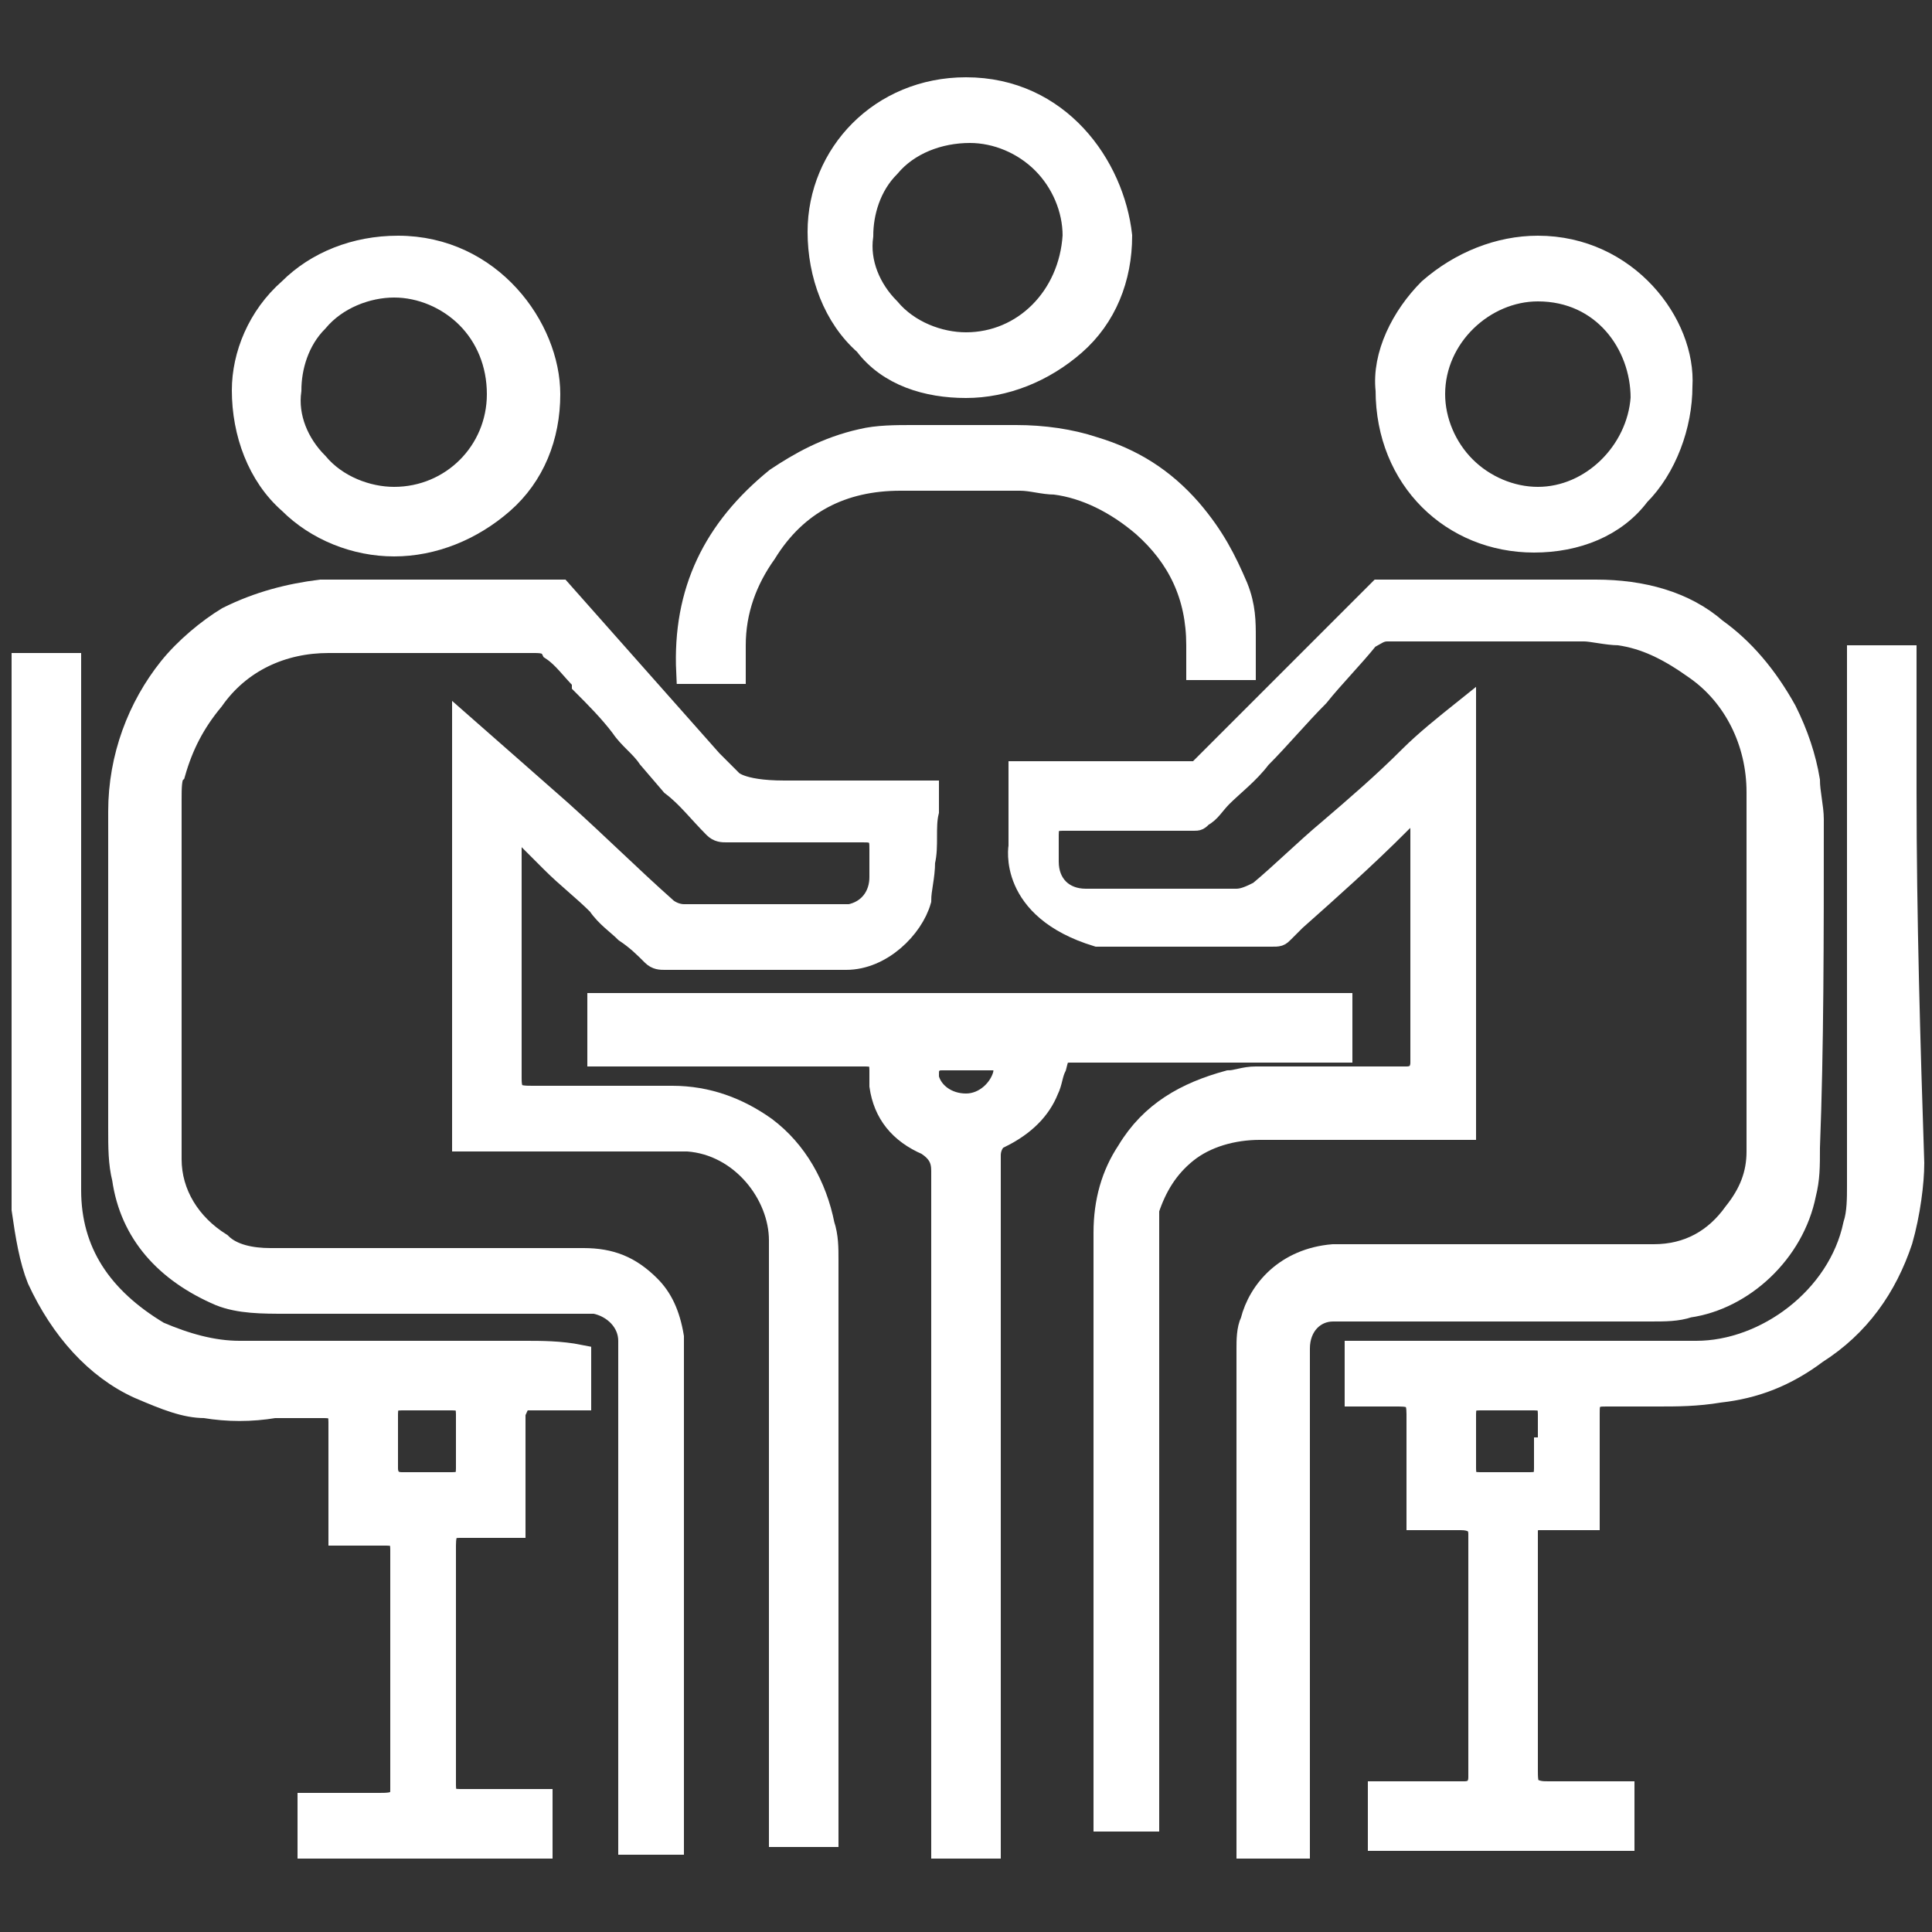 <?xml version="1.0" encoding="UTF-8" standalone="no"?>
<!-- Generator: Adobe Illustrator 27.3.1, SVG Export Plug-In . SVG Version: 6.00 Build 0)  -->

<svg
   version="1.1"
   id="Layer_1"
   x="0px"
   y="0px"
   viewBox="0 0 50 50"
   style="enable-background:new 0 0 50 50;"
   xml:space="preserve"
   sodipodi:docname="alumini-01 (1).svg"
   inkscape:version="1.1.2 (0a00cf5339, 2022-02-04)"
   xmlns:inkscape="http://www.inkscape.org/namespaces/inkscape"
   xmlns:sodipodi="http://sodipodi.sourceforge.net/DTD/sodipodi-0.dtd"
   xmlns="http://www.w3.org/2000/svg"
   xmlns:svg="http://www.w3.org/2000/svg"><rect x="0" y="0" width="50" height="50" fill="#333333" stroke="none"/><defs
   id="defs45" /><sodipodi:namedview
   id="namedview43"
   pagecolor="#ffffff"
   bordercolor="#666666"
   borderopacity="1.0"
   inkscape:pageshadow="2"
   inkscape:pageopacity="0.0"
   inkscape:pagecheckerboard="0"
   showgrid="false"
   inkscape:zoom="7.82"
   inkscape:cx="47.122762"
   inkscape:cy="44.820972"
   inkscape:window-width="1920"
   inkscape:window-height="1016"
   inkscape:window-x="0"
   inkscape:window-y="0"
   inkscape:window-maximized="1"
   inkscape:current-layer="Layer_1" />
<style
   type="text/css"
   id="style2">
	.st0{stroke:#000000;stroke-width:0.6;stroke-miterlimit:10;}
</style>
<g
   id="g40"
   style="fill:#ffffff;stroke:#ffffff;stroke-opacity:1">
	<g
   id="g6"
   style="fill:#ffffff;stroke:#ffffff;stroke-opacity:1">
		<path
   class="st0"
   d="M46.9,21.2c0,3.2,0,5.9-0.1,8.5c0,0.5,0,0.8-0.1,1.2c-0.3,1.5-1.6,2.7-3,2.9c-0.3,0.1-0.6,0.1-1,0.1h-8.2    c-0.5,0-0.9,0.4-0.9,1c0,0.1,0,0.1,0,0.2v12.7c-0.1,0-0.1,0-0.2,0h-1.1V34.9c0-0.2,0-0.5,0.1-0.7c0.2-0.8,0.9-1.6,2.1-1.7    c0.1,0,0.1,0,0.2,0h8.1c0.9,0,1.6-0.4,2.1-1.1c0.4-0.5,0.6-1,0.6-1.6v-9.3c0-1.3-0.6-2.5-1.6-3.2c-0.7-0.5-1.3-0.8-2-0.9    c-0.3,0-0.7-0.1-0.9-0.1h-4.5c-0.1,0-0.1,0-0.2,0h-0.4c-0.2,0-0.3,0.1-0.5,0.2c-0.4,0.5-0.9,1-1.3,1.5c-0.5,0.5-1,1.1-1.5,1.6    c-0.3,0.4-0.7,0.7-1,1c-0.2,0.2-0.3,0.4-0.5,0.5c-0.1,0.1-0.1,0.1-0.2,0.1h-3.4c-0.3,0-0.4,0.1-0.4,0.4v0.7c0,0.6,0.4,1,1,1h3.9    c0.2,0,0.4-0.1,0.6-0.2c0.6-0.5,1.2-1.1,1.8-1.6c0.7-0.6,1.4-1.2,2.1-1.9c0.4-0.4,0.9-0.8,1.4-1.2v10.7c0,0.1,0,0.1,0,0.1h-5.3    c-0.7,0-1.4,0.2-1.9,0.6c-0.5,0.4-0.8,0.9-1,1.5v15.7c0,0.1,0,0.1,0,0.1h-1.1V31.9c0-0.8,0.2-1.5,0.6-2.1c0.6-1,1.5-1.5,2.6-1.8    c0.2,0,0.4-0.1,0.7-0.1h3.9c0.3,0,0.4-0.2,0.4-0.4v-5.9c0,0,0,0,0-0.1c0-0.1,0-0.3-0.2-0.4c-0.2-0.1-0.4,0.1-0.4,0.2    c-0.9,0.9-1.8,1.7-2.7,2.5c-0.1,0.1-0.2,0.2-0.3,0.3c-0.1,0.1-0.1,0.1-0.3,0.1h-4.5c-2.3-0.7-2-2.3-2-2.3V20H31l4.7-4.7h5.6    c1.2,0,2.3,0.3,3.1,1c0.7,0.5,1.3,1.2,1.8,2.1c0.3,0.6,0.5,1.2,0.6,1.8C46.8,20.5,46.9,20.9,46.9,21.2z"
   id="path4"
   style="fill:#ffffff;stroke:#ffffff;stroke-opacity:1" />
	</g>
	<g
   id="g10"
   style="fill:#ffffff;stroke:#ffffff;stroke-opacity:1">
		<path
   class="st0"
   d="M24,20.5V21c-0.1,0.4,0,0.9-0.1,1.3c0,0.4-0.1,0.7-0.1,1c-0.2,0.7-1,1.5-1.9,1.5h-4.7c-0.1,0-0.2,0-0.3-0.1    c-0.2-0.2-0.4-0.4-0.7-0.6c-0.2-0.2-0.5-0.4-0.7-0.7c-0.4-0.4-0.8-0.7-1.2-1.1l-0.5-0.5c0,0,0,0-0.1-0.1c-0.1-0.1-0.2-0.1-0.3-0.1    s-0.2,0.1-0.2,0.3v5.9c0,0.1,0,0.1,0,0.1c0,0.1,0,0.3,0.1,0.4c0.1,0.1,0.3,0.1,0.5,0.1h3.6c0.9,0,1.7,0.3,2.4,0.8    c0.8,0.6,1.3,1.5,1.5,2.5c0.1,0.3,0.1,0.6,0.1,0.9v14.9h-1.2V32.1c0-1.2-1-2.5-2.4-2.6h-5.8V18.8c0.8,0.7,1.7,1.5,2.5,2.2    c1,0.9,1.8,1.7,2.7,2.5c0.1,0.1,0.3,0.2,0.5,0.2h4.3c0.5-0.1,0.8-0.5,0.8-1V22c0-0.2,0-0.3-0.1-0.4c-0.1-0.1-0.2-0.1-0.4-0.1h-3.5    c-0.1,0-0.2,0-0.3-0.1c-0.4-0.4-0.7-0.8-1.1-1.1l-0.6-0.7c-0.2-0.3-0.5-0.5-0.7-0.8c-0.3-0.4-0.7-0.8-1-1.1v-0.1    c-0.3-0.3-0.5-0.6-0.8-0.8c-0.1-0.2-0.3-0.2-0.5-0.2H8.5c-1.2,0-2.3,0.5-3,1.5c-0.5,0.6-0.8,1.2-1,1.9c-0.1,0.1-0.1,0.4-0.1,0.7    V30c0,0.9,0.5,1.7,1.3,2.2C6,32.5,6.5,32.6,7,32.6h8.1c0.7,0,1.2,0.2,1.7,0.7c0.3,0.3,0.5,0.7,0.6,1.3v13c0,0.1,0,0.1,0,0.1    c-0.1,0-0.1,0-0.2,0h-0.9V34.9c0-0.1,0-0.2,0-0.2c0-0.5-0.4-0.9-0.9-1h-0.7c-0.1,0-0.1,0-0.2,0H7.4c-0.6,0-1.2,0-1.7-0.2    c-1.4-0.6-2.3-1.6-2.5-3c-0.1-0.4-0.1-0.8-0.1-1.3v-8.2c0-1.4,0.5-2.7,1.3-3.7c0.4-0.5,1-1,1.5-1.3c0.8-0.4,1.6-0.6,2.4-0.7h6.2    l3.9,4.4l0.5,0.5c0,0,0.2,0.3,1.4,0.3H24z"
   id="path8"
   style="fill:#ffffff;stroke:#ffffff;stroke-opacity:1" />
	</g>
	<g
   id="g14"
   style="fill:#ffffff;stroke:#ffffff;stroke-opacity:1">
		<path
   class="st0"
   d="M49.3,20.5V17h-1.2v13.7c0,0.3,0,0.7-0.1,1c-0.4,1.9-2.3,3.3-4.1,3.3h-8.6c-0.1,0-0.2,0-0.2,0v1.1h1.1    c0.4,0,0.5,0.1,0.5,0.5v2.7h1.1c0.3,0,0.5,0.1,0.5,0.4V46c0,0.2-0.1,0.4-0.4,0.4c-0.1,0-0.1,0-0.2,0h-2v1.2H42v-1.2h-1.9    c-0.2,0-0.3,0-0.5-0.1c-0.1-0.1-0.1-0.3-0.1-0.5v-6.2c0-0.1,0.1-0.3,0.3-0.3h1.3v-2.7c0-0.2,0-0.3,0.1-0.4    c0.1-0.1,0.2-0.1,0.4-0.1h1.3c0.5,0,1,0,1.6-0.1c0.9-0.1,1.7-0.4,2.5-1c1.1-0.7,1.8-1.7,2.2-2.9c0.2-0.7,0.3-1.5,0.3-2    C49.4,27.1,49.3,23.7,49.3,20.5z M40,37.5L40,37.5L40,38c0,0.3-0.1,0.4-0.4,0.4h-1.3c-0.3,0-0.4-0.1-0.4-0.4v-1.4    c0-0.3,0.1-0.4,0.4-0.4h1.4c0.3,0,0.4,0.1,0.4,0.4V37.5z"
   id="path12"
   style="fill:#ffffff;stroke:#ffffff;stroke-opacity:1" />
	</g>
	<g
   id="g18"
   style="fill:#ffffff;stroke:#ffffff;stroke-opacity:1">
		<path
   class="st0"
   d="M13.6,35H6.2c-0.7,0-1.4-0.2-2.1-0.5c-1.5-0.9-2.3-2.1-2.3-3.7V17.2H0.8c-0.1,0-0.2,0-0.2,0s0,0.1,0,0.2v13.9    C0.7,32,0.8,32.6,1,33.1c0.6,1.3,1.5,2.3,2.6,2.8c0.7,0.3,1.2,0.5,1.7,0.5c0.6,0.1,1.2,0.1,1.8,0h1.3c0.3,0,0.4,0.1,0.4,0.4v2.8    c0,0,0,0,0,0.1H10c0.3,0,0.4,0.1,0.4,0.4v6.2c0,0.1,0,0.2-0.1,0.3c-0.1,0.1-0.3,0.1-0.5,0.1H8v1.1h6v-1.2h-2.1    c-0.3,0-0.4-0.1-0.4-0.4V40c0-0.4,0.1-0.5,0.4-0.5h1.4v-2.9c0-0.1,0.1-0.2,0.1-0.3c0.1-0.1,0.2-0.1,0.3-0.1c0.1,0,0.1,0,0.2,0    c0.1,0,0.1,0,0.2,0H15v-1.1C14.5,35,14,35,13.6,35z M12.1,38c0,0.3-0.1,0.4-0.4,0.4h-1.3c-0.3,0-0.4-0.2-0.4-0.4v-1.4    c0-0.3,0.1-0.4,0.4-0.4h1.3c0.3,0,0.4,0.1,0.4,0.4V38z"
   id="path16"
   style="fill:#ffffff;stroke:#ffffff;stroke-opacity:1" />
	</g>
	<g
   id="g22"
   style="fill:#ffffff;stroke:#ffffff;stroke-opacity:1">
		<path
   class="st0"
   d="M15.5,26.1v1.2h6.9c0.3,0,0.4,0.1,0.4,0.4c0,0.1,0,0.1,0,0.2c0,0.1,0,0.1,0,0.2c0.1,0.7,0.5,1.2,1.2,1.5    c0.3,0.2,0.4,0.4,0.4,0.7v17.5h1c0,0,0.1,0,0.2,0V29.9c0-0.3,0.2-0.5,0.3-0.5c0.6-0.3,1-0.7,1.2-1.2c0.1-0.2,0.1-0.4,0.2-0.6    c0.1-0.4,0.1-0.4,0.5-0.4h6.9v-1.2H15.5z M26,27.8c-0.1,0.4-0.5,0.8-1,0.8s-0.9-0.3-1-0.7v-0.1c0-0.1,0-0.2,0.1-0.3    c0.1-0.1,0.2-0.1,0.3-0.1h1.3c0.2,0,0.3,0.1,0.3,0.1C26.1,27.5,26,27.7,26,27.8z"
   id="path20"
   style="fill:#ffffff;stroke:#ffffff;stroke-opacity:1" />
	</g>
	<g
   id="g26"
   style="fill:#ffffff;stroke:#ffffff;stroke-opacity:1">
		<path
   class="st0"
   d="M25,2.3c-2.2,0-3.8,1.7-3.8,3.7c0,1.1,0.4,2.2,1.2,2.9C23,9.7,24,10,25,10s2-0.4,2.8-1.1    c0.8-0.7,1.2-1.7,1.2-2.8C28.8,4.3,27.4,2.3,25,2.3z M25,8.9c-0.7,0-1.5-0.3-2-0.9c-0.5-0.5-0.8-1.2-0.7-1.9    c0-0.6,0.2-1.3,0.7-1.8c0.5-0.6,1.3-0.9,2.1-0.9c0.7,0,1.4,0.3,1.9,0.8c0.5,0.5,0.8,1.2,0.8,1.9C27.7,7.7,26.5,8.9,25,8.9z"
   id="path24"
   style="fill:#ffffff;stroke:#ffffff;stroke-opacity:1" />
	</g>
	<g
   id="g30"
   style="fill:#ffffff;stroke:#ffffff;stroke-opacity:1">
		<path
   class="st0"
   d="M10.3,6.4c-1.1,0-2.1,0.4-2.8,1.1c-0.8,0.7-1.2,1.7-1.2,2.6c0,1.1,0.4,2.2,1.2,2.9c0.7,0.7,1.7,1.1,2.7,1.1    s2-0.4,2.8-1.1c0.8-0.7,1.2-1.7,1.2-2.8C14.2,8.5,12.7,6.4,10.3,6.4z M10.2,12.9c-0.7,0-1.5-0.3-2-0.9c-0.5-0.5-0.8-1.2-0.7-1.9    c0-0.6,0.2-1.3,0.7-1.8c0.5-0.6,1.3-0.9,2-0.9s1.4,0.3,1.9,0.8c0.5,0.5,0.8,1.2,0.8,2C12.9,11.7,11.7,12.9,10.2,12.9z"
   id="path28"
   style="fill:#ffffff;stroke:#ffffff;stroke-opacity:1" />
	</g>
	<g
   id="g34"
   style="fill:#ffffff;stroke:#ffffff;stroke-opacity:1">
		<path
   class="st0"
   d="M39.8,6.4c-1,0-2,0.4-2.8,1.1c-0.7,0.7-1.2,1.7-1.1,2.6c0,2.3,1.7,3.9,3.8,3.9c1.1,0,2.1-0.4,2.7-1.2    c0.7-0.7,1.1-1.8,1.1-2.8C43.6,8.4,42.1,6.4,39.8,6.4z M39.8,12.9c-0.7,0-1.4-0.3-1.9-0.8c-0.5-0.5-0.8-1.2-0.8-1.9    c0-1.5,1.3-2.7,2.7-2.7c1.7,0,2.7,1.4,2.7,2.8C42.4,11.7,41.2,12.9,39.8,12.9z"
   id="path32"
   style="fill:#ffffff;stroke:#ffffff;stroke-opacity:1" />
	</g>
	<g
   id="g38"
   style="fill:#ffffff;stroke:#ffffff;stroke-opacity:1">
		<path
   class="st0"
   d="M32.2,17.3L32.2,17.3L32.2,17.3c-0.4,0-0.9,0-1.2,0v-0.2c0-0.1,0-0.3,0-0.4c0-1.3-0.5-2.3-1.4-3.1    c-0.7-0.6-1.5-1-2.3-1.1c-0.3,0-0.6-0.1-0.9-0.1c-0.7,0-1.3,0-2,0c-0.4,0-0.8,0-1.1,0c-1.5,0-2.7,0.6-3.5,1.9    c-0.5,0.7-0.8,1.5-0.8,2.4c0,0.2,0,0.5,0,0.7c0,0,0,0-0.1,0h-0.3c-0.3,0-0.5,0-0.8,0c-0.1-2.1,0.7-3.7,2.3-5    c0.6-0.4,1.3-0.8,2.2-1c0.4-0.1,0.9-0.1,1.3-0.1h0.2c0.2,0,0.4,0,0.5,0c0.1,0,0.3,0,0.4,0s0.3,0,0.4,0h0.4c0.3,0,0.6,0,0.8,0    c0.7,0,1.4,0.1,2,0.3c1,0.3,1.8,0.8,2.5,1.6c0.6,0.7,0.9,1.3,1.2,2c0.2,0.5,0.2,0.9,0.2,1.3c0,0.1,0,0.3,0,0.4    C32.2,17,32.2,17.2,32.2,17.3z"
   id="path36"
   style="fill:#ffffff;stroke:#ffffff;stroke-opacity:1" />
	</g>
</g>
</svg>
